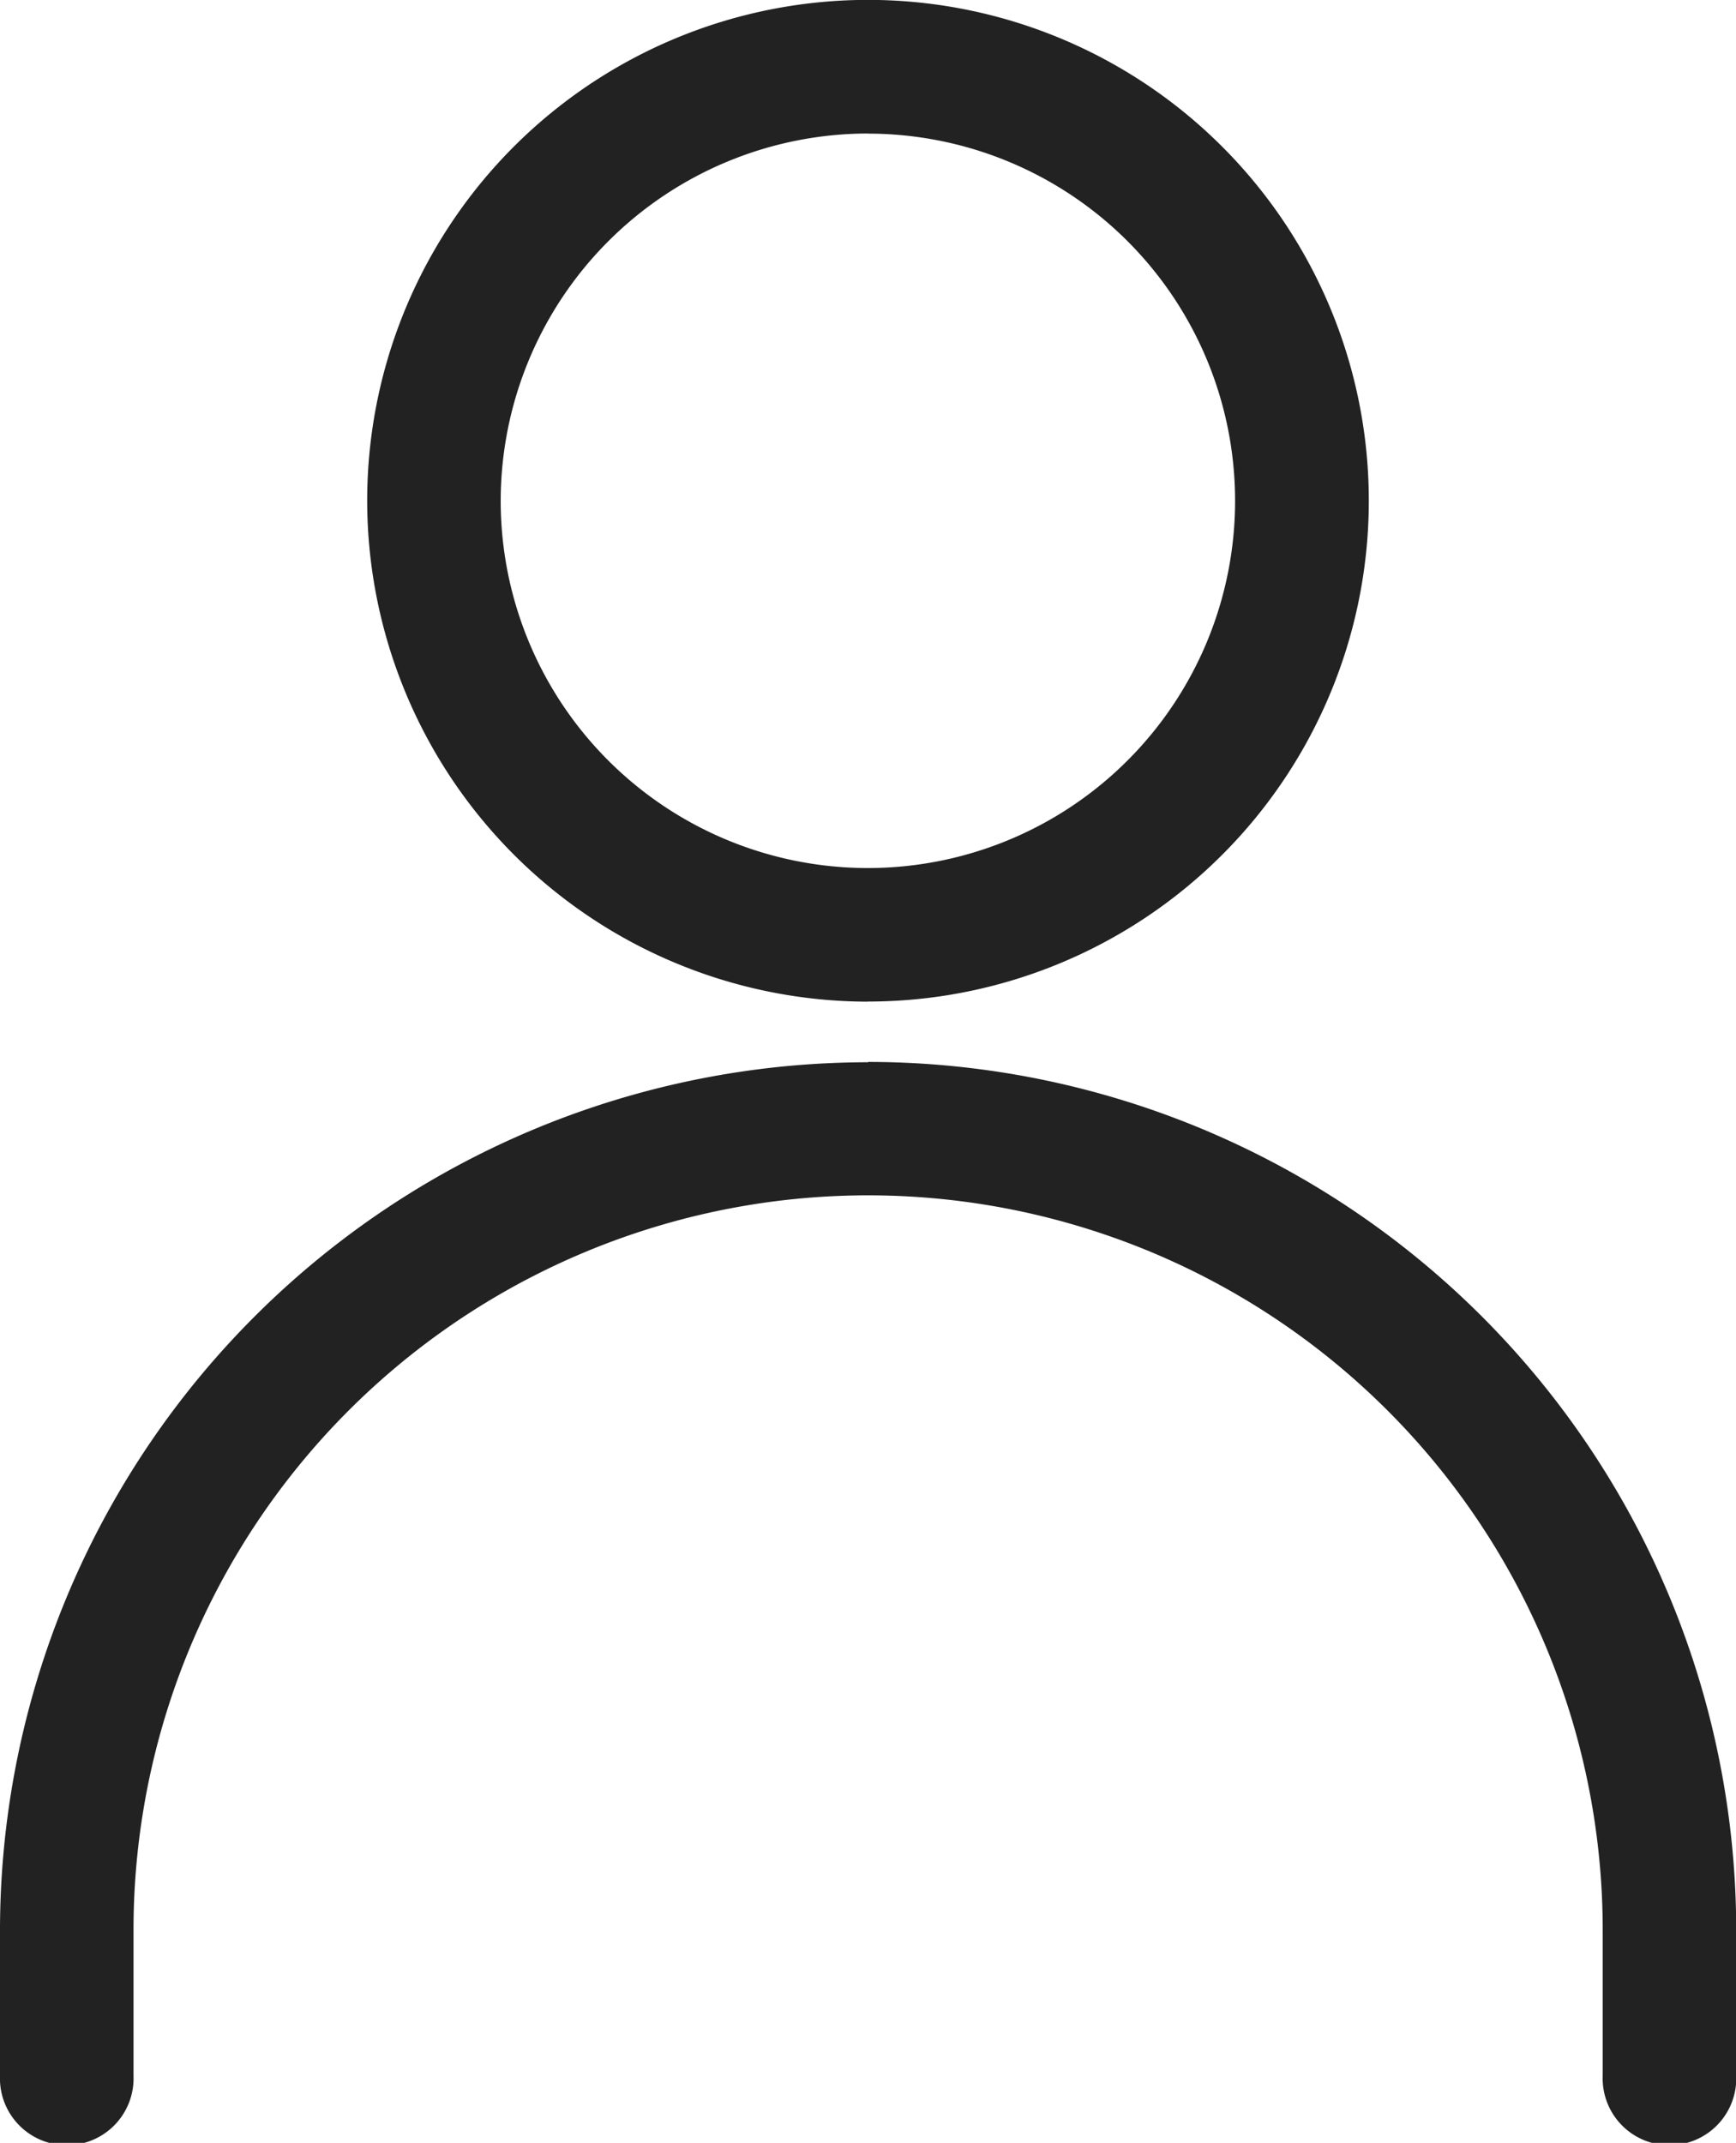 <svg xmlns="http://www.w3.org/2000/svg" xmlns:xlink="http://www.w3.org/1999/xlink" width="16.188" height="19.981" viewBox="0 0 16.188 19.981">
  <defs>
    <clipPath id="clip-path">
      <rect id="사각형_8698" data-name="사각형 8698" width="16.188" height="19.981" fill="#222"/>
    </clipPath>
  </defs>
  <g id="그룹_7513" data-name="그룹 7513" transform="translate(0 0)">
    <g id="그룹_7513-2" data-name="그룹 7513" transform="translate(0 0)" clip-path="url(#clip-path)">
      <path id="패스_12453" data-name="패스 12453" d="M10.17,9.339A4.67,4.67,0,1,0,5.5,4.67a4.675,4.675,0,0,0,4.67,4.67m0-8.094A3.424,3.424,0,1,1,6.745,4.67,3.428,3.428,0,0,1,10.17,1.245" transform="translate(-2.076 0)" fill="#222"/>
      <path id="패스_12454" data-name="패스 12454" d="M8.094,15.909A8.1,8.1,0,0,0,0,24v1.359a.623.623,0,1,0,1.245,0V24a6.849,6.849,0,0,1,13.7,0v1.359a.623.623,0,1,0,1.245,0V24a8.1,8.1,0,0,0-8.094-8.094" transform="translate(0 -6.004)" fill="#222"/>
    </g>
  </g>
</svg>
